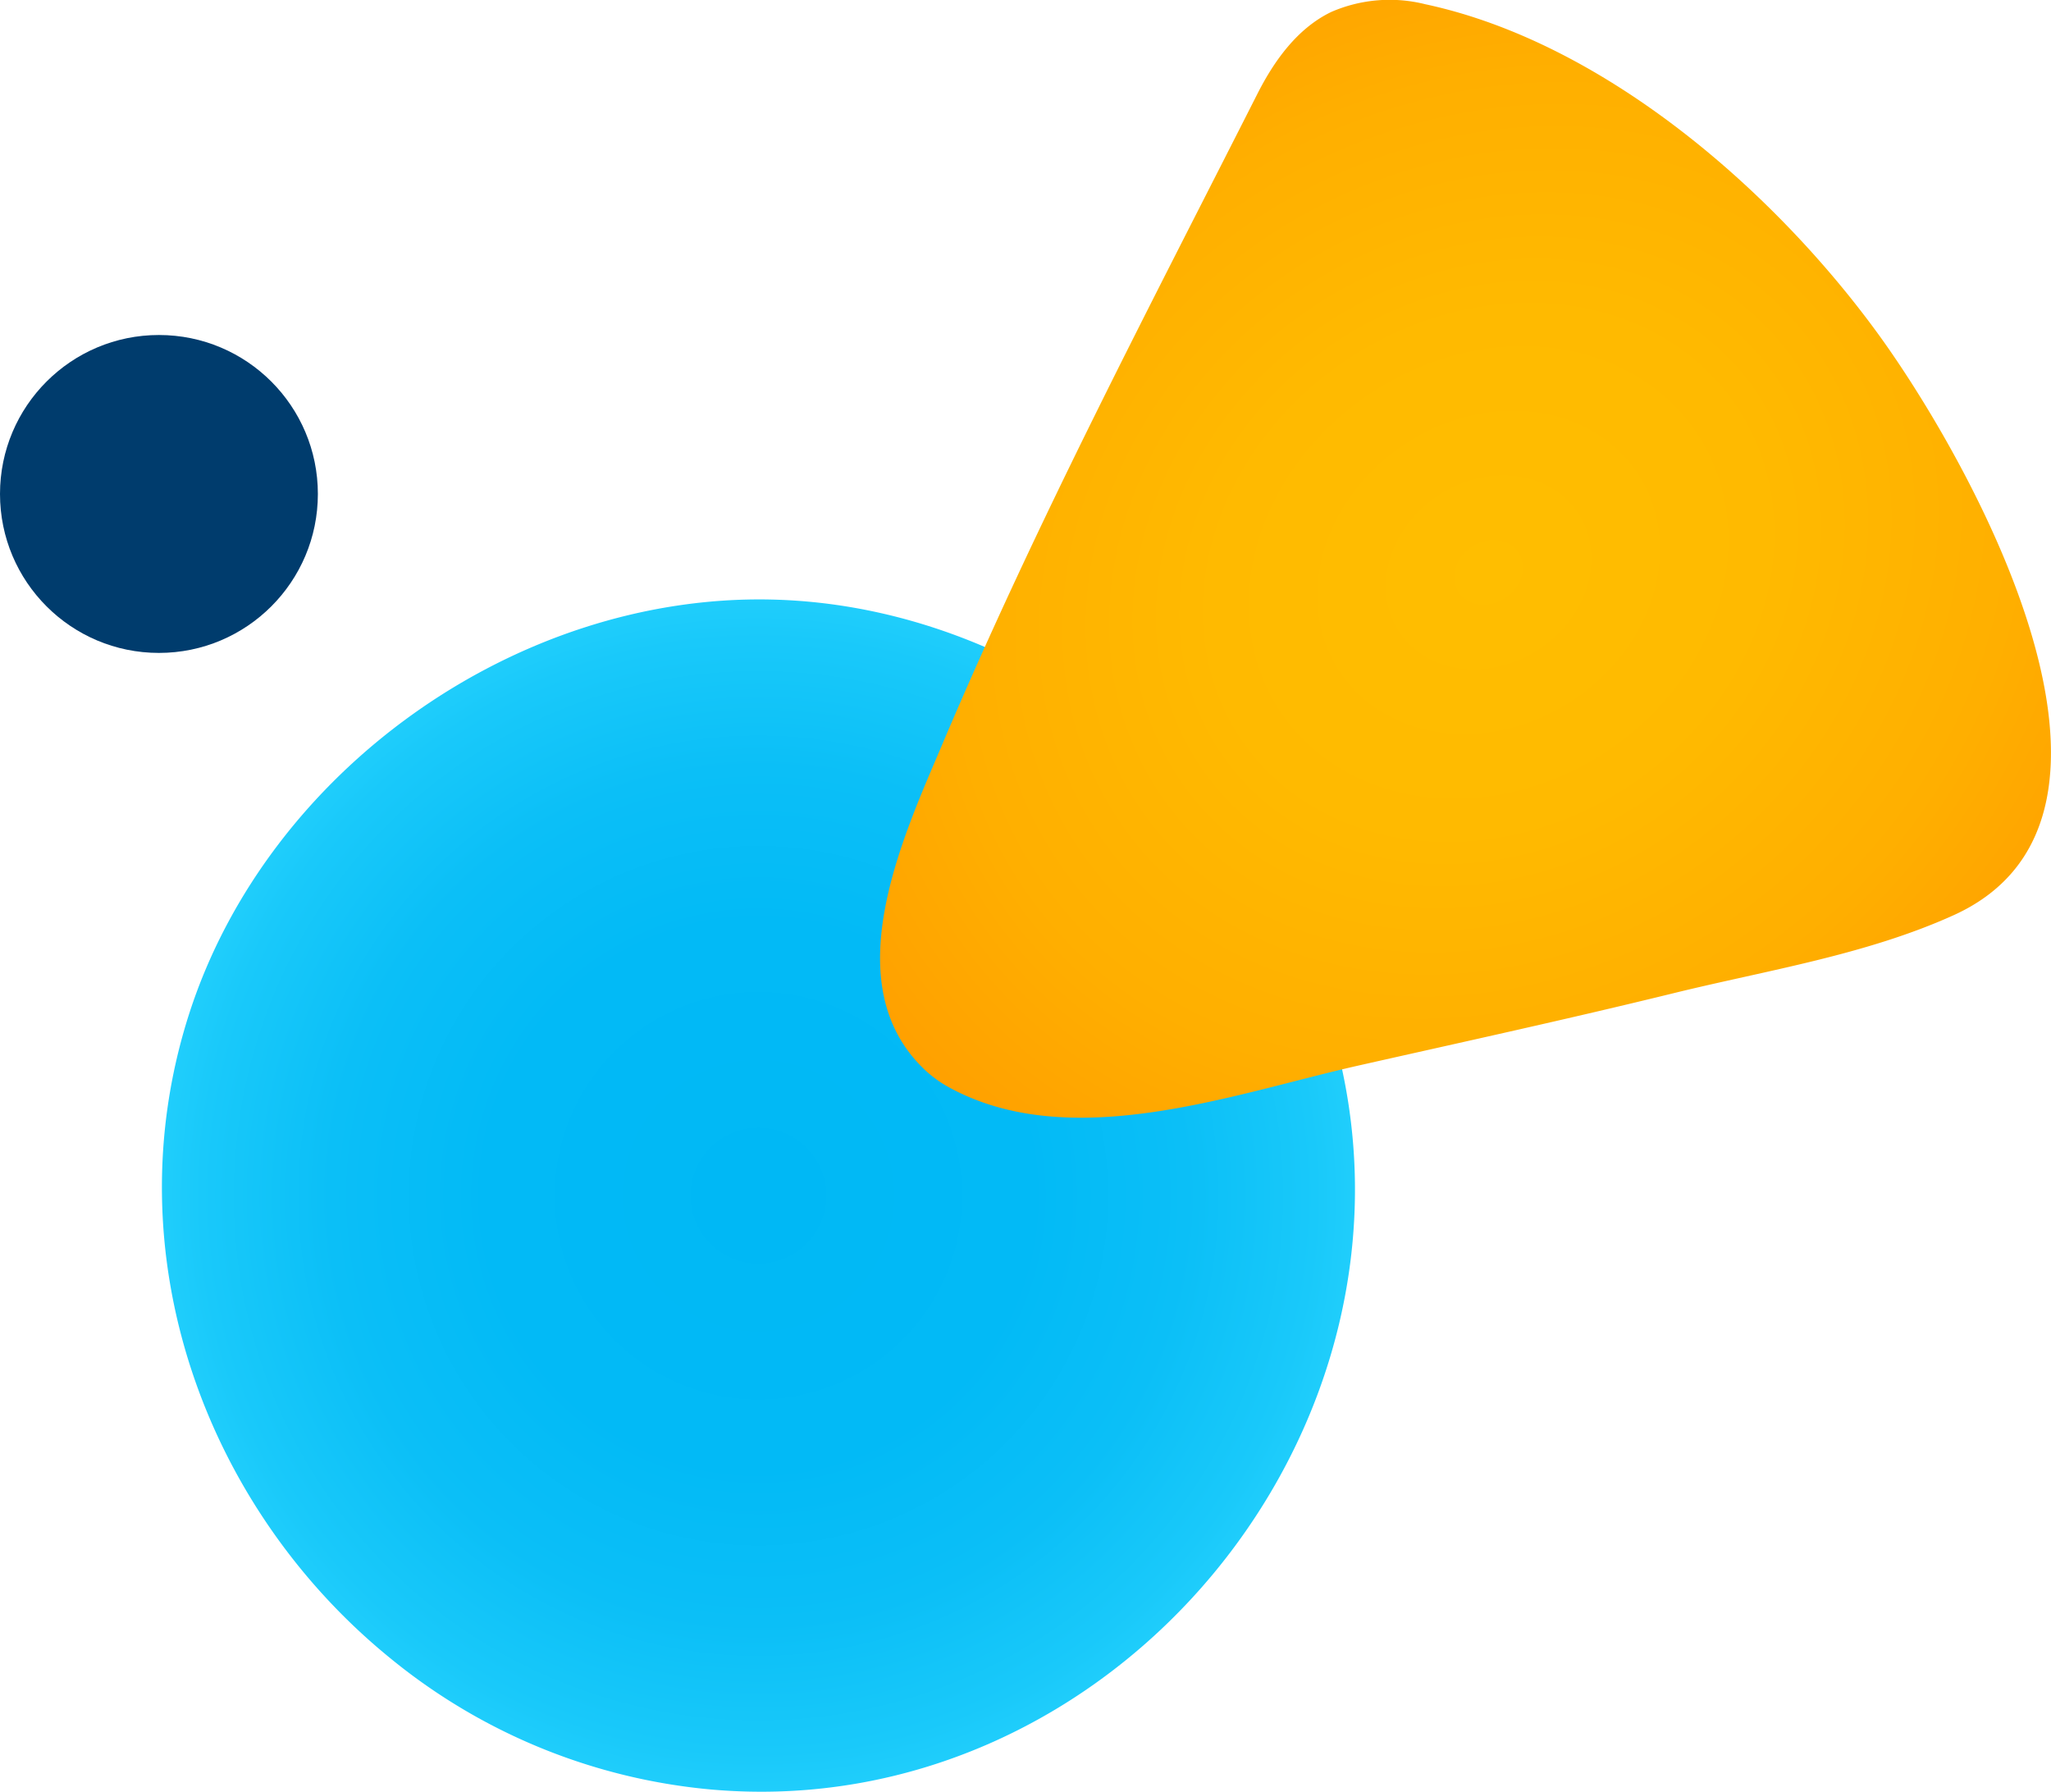 <svg xmlns="http://www.w3.org/2000/svg" xmlns:xlink="http://www.w3.org/1999/xlink" viewBox="0 0 243.64 212.83"><defs><style>.cls-1{fill:url(#Gradiente_sem_nome_11);}.cls-2{fill:url(#Gradiente_sem_nome_6);}.cls-3{fill:#003c6d;}</style><radialGradient id="Gradiente_sem_nome_11" cx="90.09" cy="142.02" r="80.68" gradientUnits="userSpaceOnUse"><stop offset="0" stop-color="#00b8f5"/><stop offset="0.4" stop-color="#02baf6"/><stop offset="0.63" stop-color="#0bbff7"/><stop offset="0.82" stop-color="#19c9fa"/><stop offset="0.99" stop-color="#2dd7ff"/><stop offset="1" stop-color="#2ed8ff"/></radialGradient><radialGradient id="Gradiente_sem_nome_6" cx="177.04" cy="68.12" r="102.94" gradientTransform="matrix(-0.83, 0.56, -0.48, -0.71, 356.47, 17.21)" gradientUnits="userSpaceOnUse"><stop offset="0" stop-color="#ffbe00"/><stop offset="0.33" stop-color="#ffba00"/><stop offset="0.64" stop-color="#ffaf00"/><stop offset="0.94" stop-color="#ff9c00"/><stop offset="1" stop-color="#ff9700"/></radialGradient></defs><g id="Camada_2" data-name="Camada 2"><g id="Camada_1-2" data-name="Camada 1"><path class="cls-1" d="M46.26,196.87c-21.83-17.81-33-47.89-23.77-76.52,9.32-28.81,38.8-49.78,69.07-49.14s58.83,22.85,66.93,52c12.83,46.27-26.21,93.55-74,89.34A70.1,70.1,0,0,1,46.26,196.87Z"/><path class="cls-2" d="M109.85,127.06c-10.69-10.14-2.69-27.41,2-38.45,11.15-26.37,24.5-51.78,37.43-77.29,2-4,4.79-7.94,8.86-9.9A17.4,17.4,0,0,1,169.3.5c21.28,4.55,41.5,22.19,53.91,39.31,10.64,14.67,34.7,57.15,8.89,68.88-10.43,4.73-22.24,6.56-33.31,9.28-12.47,3.06-25,5.79-37.55,8.62-14.88,3.37-34.13,10.52-48.61,2.5A14,14,0,0,1,109.85,127.06Z"/><circle class="cls-3" cx="18.88" cy="58.67" r="18.88"/></g></g></svg>